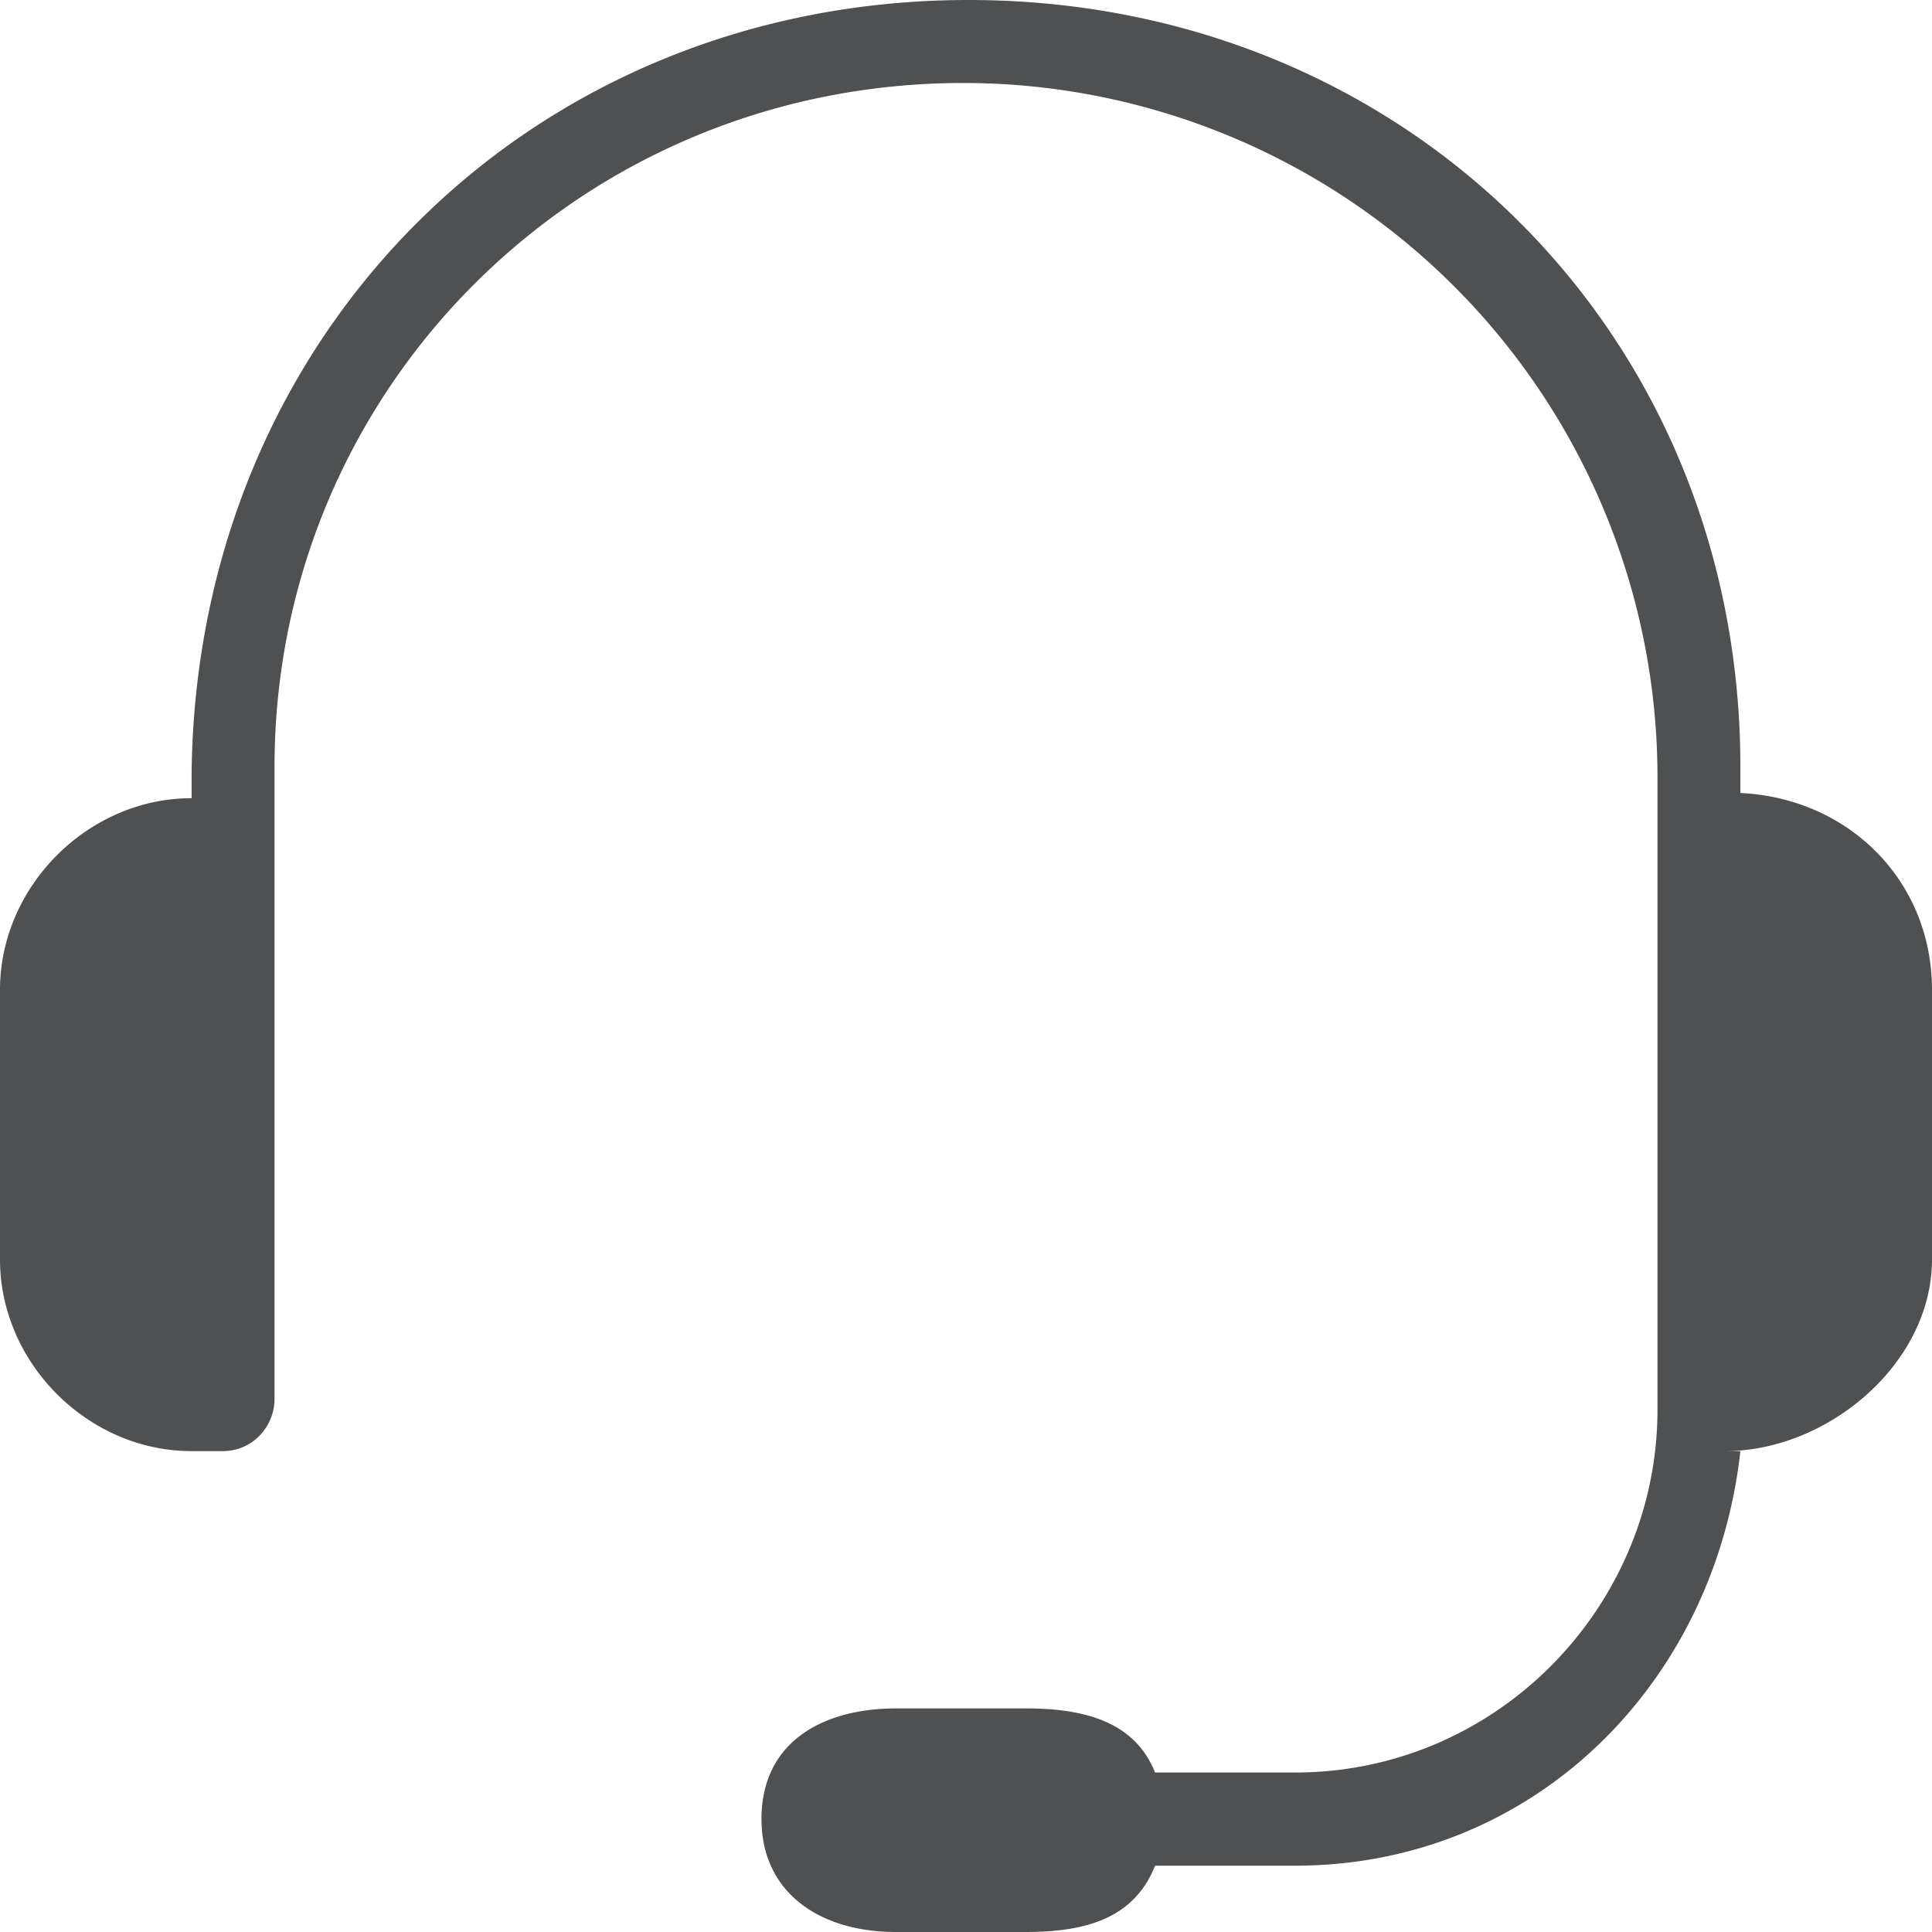 <svg xmlns="http://www.w3.org/2000/svg" width="22" height="22" viewBox="0 0 22 22">
    <path fill="#4E5051" fill-rule="evenodd" d="M22 11.272v3.069c0 1.18-1.179 2.183-2.359 2.183h.177c-.295 2.656-2.36 4.721-5.073 4.721h-1.592c-.236.59-.767.755-1.475.755h-1.474c-.885 0-1.533-.46-1.533-1.286 0-.885.707-1.26 1.533-1.26h1.475c.648 0 1.238.139 1.474.73h1.593c2.3 0 4.128-1.89 4.128-4.132V8.853A7.906 7.906 0 0 0 10.97.945c-4.365 0-7.844 3.482-7.844 7.79v7.199c0 .295-.236.59-.59.59h-.355C1.002 16.524 0 15.521 0 14.341v-3.069c0-1.18 1.003-2.183 2.182-2.183v-.295C2.242 3.777 6.075 0 11.03 0c4.954 0 8.788 3.777 8.788 8.735v.295C21.056 9.089 22 10.033 22 11.272z"/>
</svg>
